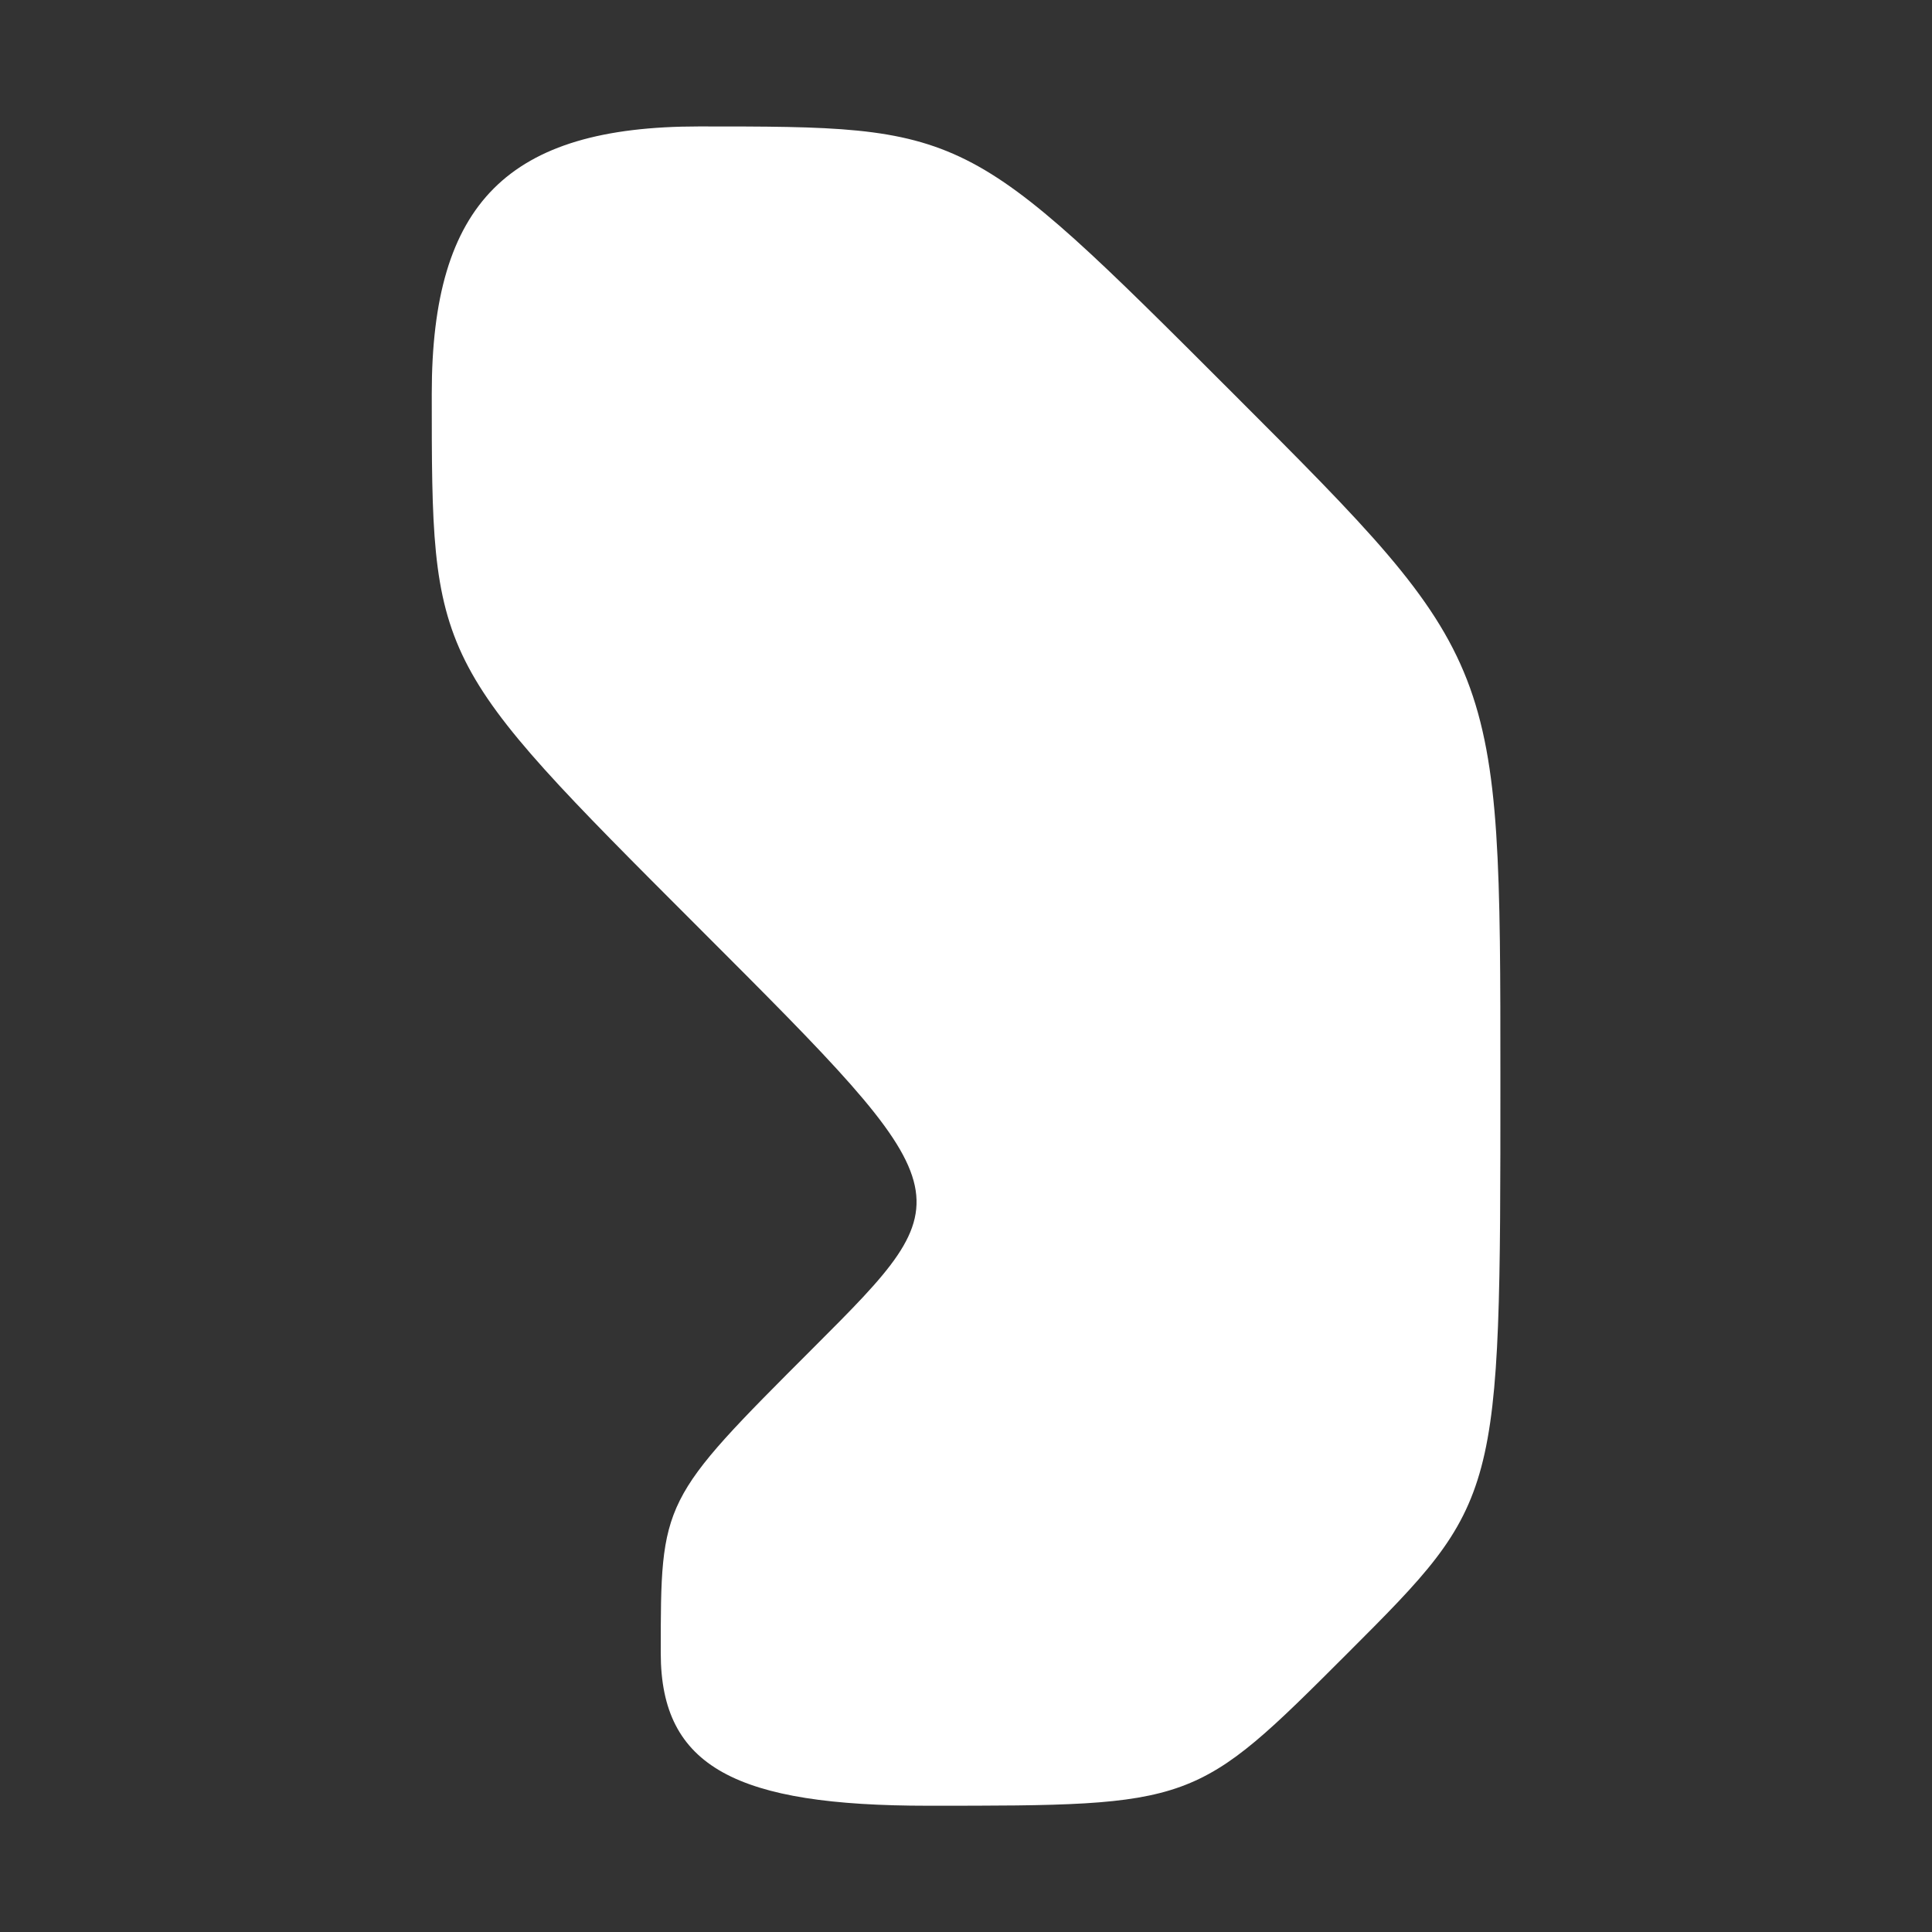 <?xml version="1.0" encoding="UTF-8" standalone="no"?>
<!DOCTYPE svg PUBLIC "-//W3C//DTD SVG 1.1//EN" "http://www.w3.org/Graphics/SVG/1.1/DTD/svg11.dtd">
<svg width="100%" height="100%" viewBox="0 0 1024 1024" version="1.1" xmlns="http://www.w3.org/2000/svg" xmlns:xlink="http://www.w3.org/1999/xlink" xml:space="preserve" xmlns:serif="http://www.serif.com/" style="fill-rule:evenodd;clip-rule:evenodd;stroke-linejoin:round;stroke-miterlimit:2;">
    <rect x="0" y="0" width="1024" height="1024" fill="#333333" stroke="none"/>
    <g transform="matrix(1,0,0,1,-4295,0)">
        <g id="Artboard1" transform="matrix(1,0,0,1,-1,0)">
            <rect x="4296" y="0" width="1024" height="1024" style="fill:none;"/>
            <g transform="matrix(1.475,0,0,1.475,4147.24,-216.182)">
                <path d="M352,192C448,192 448,192 544,288C640,384 640,384 640,534.857C640,685.714 640,685.714 585.143,740.571C530.286,795.429 530.286,795.429 434.286,795.429C365.714,795.429 338.286,781.714 338.286,740.571C338.286,685.714 338.286,685.714 393.143,630.857C448,576 448,576 352,480C256,384 256,384 256,288C256,219.429 283.429,192 352,192Z" style="fill:white;"/>
            </g>
        </g>
    </g>
</svg>
